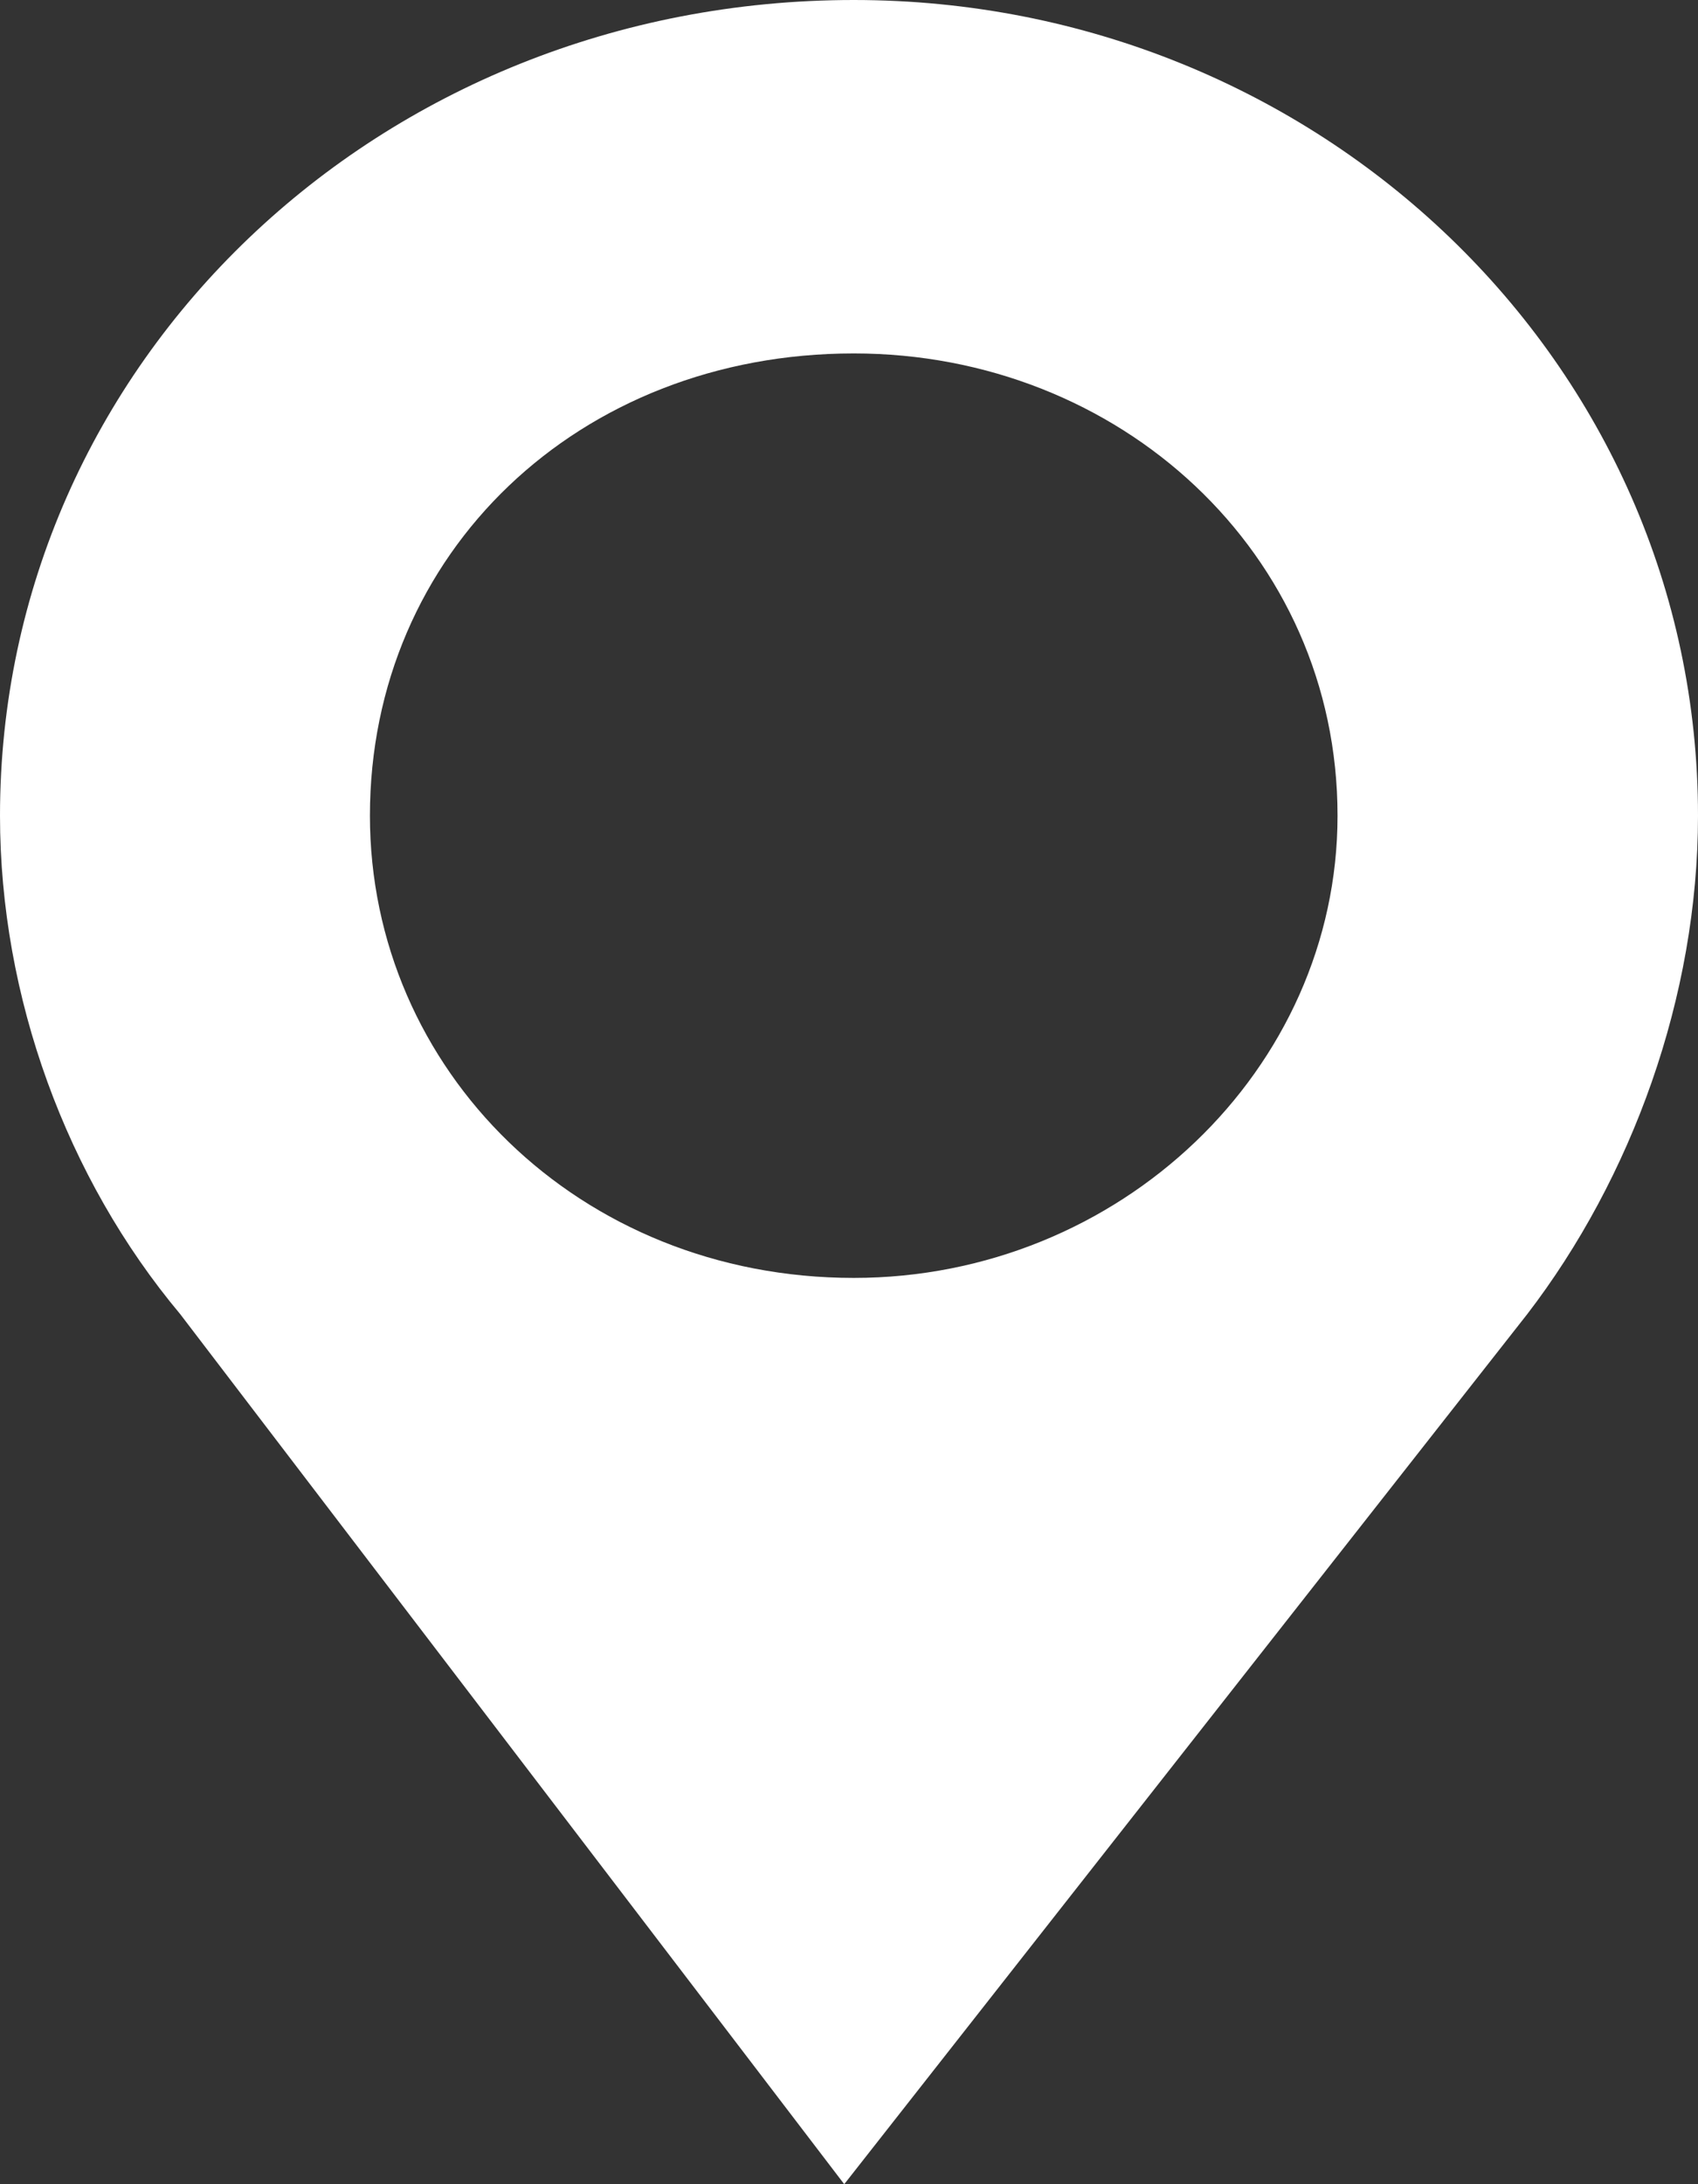 <?xml version="1.0" encoding="UTF-8"?> <svg xmlns="http://www.w3.org/2000/svg" width="21" height="27" viewBox="0 0 21 27" fill="none"><rect x="0" y="0" width="21" height="27" fill="#333333" stroke="none"/> <path fill-rule="evenodd" clip-rule="evenodd" d="M10.559 0C16.307 0 21 4.481 21 10.083C21 12.324 20.179 14.564 18.888 16.245L10.441 27L2.229 16.245C0.821 14.564 0 12.324 0 10.083C0 4.481 4.693 0 10.559 0ZM10.559 4.369C13.844 4.369 16.542 6.834 16.542 10.083C16.542 13.22 13.844 15.797 10.559 15.797C7.156 15.797 4.575 13.22 4.575 10.083C4.575 6.834 7.156 4.369 10.559 4.369Z" fill="white"></path> </svg> 